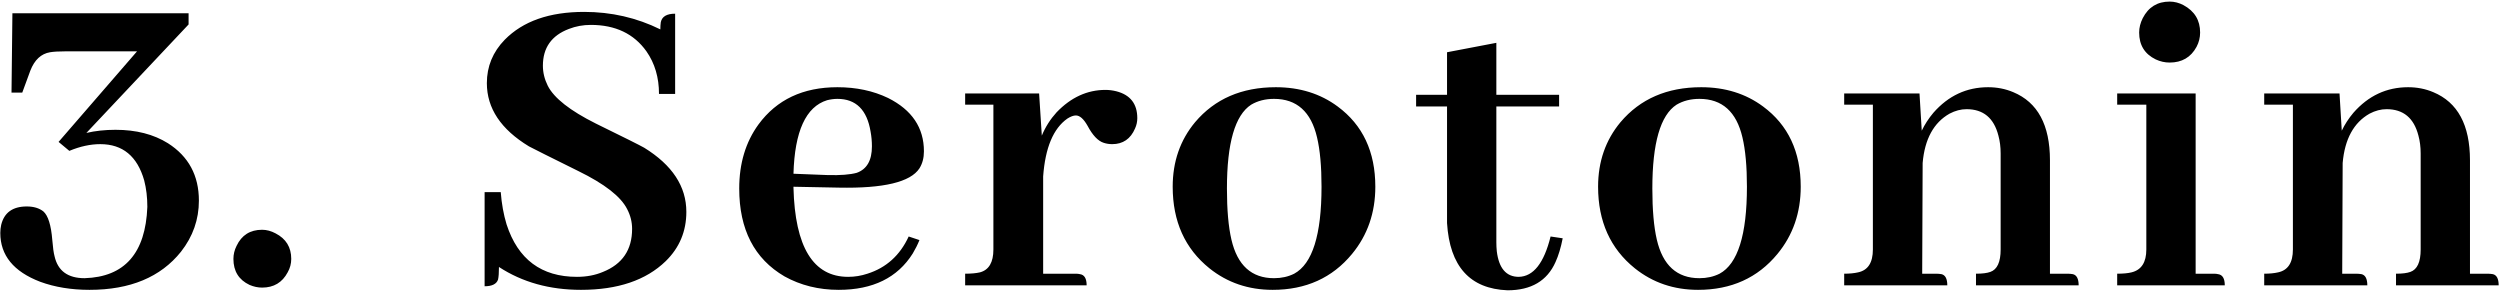 <?xml version="1.0" encoding="UTF-8"?> <svg xmlns="http://www.w3.org/2000/svg" width="403" height="47" viewBox="0 0 403 47" fill="none"><path d="M30.4 3.941L13.923 21.43C15.369 21.092 16.934 20.924 18.621 20.924C21.945 20.924 24.763 21.646 27.076 23.092C30.4 25.212 32.062 28.295 32.062 32.342C32.062 35.377 31.099 38.123 29.172 40.58C25.895 44.675 20.981 46.723 14.429 46.723C11.491 46.723 8.841 46.289 6.48 45.422C2.192 43.784 0.048 41.158 0.048 37.545C0.048 37.111 0.097 36.678 0.193 36.244C0.675 34.269 2.048 33.281 4.312 33.281C5.42 33.281 6.311 33.546 6.986 34.076C7.757 34.751 8.239 36.292 8.431 38.701C8.528 39.906 8.648 40.773 8.793 41.303C9.323 43.663 10.936 44.844 13.634 44.844C20.09 44.651 23.462 40.821 23.752 33.353C23.752 31.812 23.583 30.391 23.246 29.09C22.138 25.188 19.777 23.236 16.164 23.236C14.574 23.236 12.912 23.598 11.177 24.32L9.443 22.875L22.089 8.277H10.527C9.467 8.277 8.648 8.326 8.07 8.422C6.625 8.663 5.565 9.65 4.89 11.385L3.589 14.926H1.855L2 2.135H30.4V3.941ZM46.949 41.736C46.949 42.507 46.756 43.23 46.371 43.904C45.504 45.542 44.13 46.361 42.252 46.361C41.577 46.361 40.903 46.217 40.228 45.928C38.494 45.109 37.627 43.712 37.627 41.736C37.627 41.014 37.795 40.315 38.132 39.641C38.951 37.906 40.325 37.039 42.252 37.039C42.974 37.039 43.697 37.232 44.419 37.617C46.106 38.484 46.949 39.857 46.949 41.736ZM110.639 34.148C110.639 37.28 109.531 39.93 107.314 42.098C104.135 45.181 99.582 46.723 93.656 46.723C88.598 46.723 84.189 45.494 80.432 43.037C80.432 43.953 80.383 44.627 80.287 45.06C80.046 45.783 79.324 46.145 78.119 46.145V30.969H80.721C80.865 32.848 81.178 34.582 81.66 36.172C83.491 41.809 87.273 44.627 93.006 44.627C94.547 44.627 95.945 44.362 97.197 43.832C100.329 42.579 101.895 40.267 101.895 36.895C101.895 35.786 101.63 34.727 101.1 33.715C100.088 31.691 97.462 29.644 93.223 27.572C88.646 25.308 85.996 23.983 85.273 23.598C80.745 20.852 78.481 17.455 78.481 13.408C78.481 10.71 79.444 8.374 81.371 6.398C84.31 3.411 88.574 1.918 94.162 1.918C98.546 1.918 102.641 2.857 106.447 4.736C106.447 4.303 106.471 3.917 106.52 3.58C106.712 2.665 107.483 2.207 108.832 2.207V15.143H106.23C106.23 12.493 105.556 10.204 104.207 8.277C102.184 5.435 99.197 4.014 95.246 4.014C93.993 4.014 92.813 4.23 91.705 4.664C88.911 5.724 87.514 7.699 87.514 10.59C87.514 11.698 87.779 12.782 88.309 13.842C89.32 15.817 91.898 17.84 96.041 19.912C100.57 22.128 103.171 23.429 103.846 23.814C108.374 26.609 110.639 30.053 110.639 34.148ZM134.989 15.938C134.459 15.938 133.905 16.01 133.327 16.154C129.907 17.214 128.1 21.165 127.907 28.006L133.472 28.223C135.495 28.271 137.037 28.15 138.097 27.861C139.735 27.283 140.554 25.862 140.554 23.598C140.554 22.779 140.481 21.984 140.337 21.213C139.759 17.696 137.976 15.938 134.989 15.938ZM148.214 38.701C147.925 39.424 147.564 40.147 147.13 40.869C144.673 44.772 140.698 46.723 135.206 46.723C131.978 46.723 129.064 46 126.462 44.555C121.596 41.712 119.163 36.991 119.163 30.391C119.163 26.344 120.199 22.899 122.271 20.057C125.209 16.058 129.449 14.059 134.989 14.059C138.024 14.059 140.746 14.637 143.155 15.793C147.009 17.72 148.937 20.587 148.937 24.393C148.937 25.453 148.696 26.368 148.214 27.139C146.769 29.355 142.433 30.391 135.206 30.246L127.907 30.102C127.907 30.15 127.907 30.198 127.907 30.246C128.148 39.833 131.087 44.627 136.724 44.627C137.784 44.627 138.819 44.458 139.831 44.121C142.866 43.158 145.082 41.158 146.48 38.123L148.214 38.701ZM173.432 44.121C173.673 44.121 173.889 44.145 174.082 44.193C174.805 44.29 175.166 44.892 175.166 46H155.582V44.121C156.546 44.121 157.341 44.049 157.967 43.904C159.412 43.519 160.135 42.29 160.135 40.219V16.877H155.582V15.07H167.506L167.94 21.863C168.518 20.466 169.313 19.213 170.324 18.105C172.637 15.697 175.262 14.492 178.201 14.492C178.779 14.492 179.357 14.565 179.936 14.709C182.2 15.287 183.332 16.732 183.332 19.045C183.332 19.623 183.212 20.177 182.971 20.707C182.248 22.393 181.02 23.236 179.285 23.236C178.803 23.236 178.346 23.164 177.912 23.02C176.997 22.73 176.13 21.815 175.311 20.273C174.684 19.165 174.058 18.611 173.432 18.611C173.046 18.611 172.589 18.78 172.059 19.117C169.794 20.707 168.494 23.814 168.156 28.439V44.121H173.432ZM197.782 30.391C197.782 33.811 198.023 36.557 198.505 38.629C199.469 42.772 201.757 44.844 205.37 44.844C206.575 44.844 207.659 44.603 208.622 44.121C211.561 42.531 213.03 37.858 213.03 30.102C213.03 26.826 212.79 24.176 212.308 22.152C211.344 18.009 209.032 15.938 205.37 15.938C203.973 15.938 202.745 16.251 201.685 16.877C199.083 18.563 197.782 23.068 197.782 30.391ZM205.659 14.059C209.513 14.059 212.838 15.094 215.632 17.166C219.679 20.153 221.702 24.465 221.702 30.102C221.702 34.293 220.45 37.906 217.944 40.941C214.765 44.796 210.501 46.723 205.153 46.723C201.251 46.723 197.855 45.566 194.964 43.254C191.013 40.074 189.038 35.69 189.038 30.102C189.038 26.055 190.243 22.586 192.651 19.695C195.831 15.938 200.167 14.059 205.659 14.059ZM228.276 17.166V15.287H233.262V8.422L241.211 6.904V15.287H251.328V17.166H241.211V39.062C241.211 39.544 241.235 40.026 241.283 40.508C241.621 43.254 242.801 44.627 244.824 44.627C247.185 44.579 248.895 42.411 249.955 38.123L251.906 38.412C251.617 39.906 251.232 41.182 250.75 42.242C249.401 45.277 246.824 46.795 243.018 46.795C236.947 46.554 233.695 42.941 233.262 35.955V17.166H228.276ZM266.357 30.391C266.357 33.811 266.598 36.557 267.079 38.629C268.043 42.772 270.331 44.844 273.945 44.844C275.149 44.844 276.233 44.603 277.196 44.121C280.135 42.531 281.605 37.858 281.605 30.102C281.605 26.826 281.364 24.176 280.882 22.152C279.918 18.009 277.606 15.938 273.945 15.938C272.547 15.938 271.319 16.251 270.259 16.877C267.657 18.563 266.357 23.068 266.357 30.391ZM274.234 14.059C278.088 14.059 281.412 15.094 284.206 17.166C288.253 20.153 290.277 24.465 290.277 30.102C290.277 34.293 289.024 37.906 286.519 40.941C283.339 44.796 279.075 46.723 273.728 46.723C269.825 46.723 266.429 45.566 263.538 43.254C259.588 40.074 257.612 35.69 257.612 30.102C257.612 26.055 258.817 22.586 261.226 19.695C264.405 15.938 268.741 14.059 274.234 14.059ZM312.098 44.121C312.387 44.121 312.676 44.145 312.965 44.193C313.591 44.338 313.905 44.94 313.905 46H297.283V44.121C298.151 44.121 298.897 44.049 299.524 43.904C301.114 43.567 301.908 42.339 301.908 40.219V16.877H297.283V15.07H309.424L309.785 21.068C310.267 20.057 310.893 19.093 311.664 18.178C314.073 15.432 317.012 14.059 320.481 14.059C321.926 14.059 323.275 14.324 324.528 14.854C328.478 16.491 330.453 20.153 330.453 25.838V44.121H333.272C333.561 44.121 333.85 44.145 334.139 44.193C334.765 44.338 335.078 44.94 335.078 46H318.53V44.121C319.541 44.121 320.312 44.025 320.842 43.832C321.95 43.447 322.504 42.242 322.504 40.219V24.754C322.504 23.694 322.384 22.73 322.143 21.863C321.42 19.021 319.71 17.6 317.012 17.6C316.097 17.6 315.181 17.84 314.266 18.322C311.712 19.768 310.267 22.417 309.93 26.271L309.858 44.121H312.098ZM356.9 44.121C357.141 44.121 357.357 44.145 357.55 44.193C358.273 44.29 358.634 44.892 358.634 46H341.29V44.121C342.254 44.121 343.025 44.049 343.603 43.904C345.193 43.519 345.988 42.29 345.988 40.219V16.877H341.29V15.07H353.937V44.121H356.9ZM354.659 5.242C354.659 6.061 354.467 6.832 354.081 7.555C353.166 9.241 351.721 10.084 349.745 10.084C348.975 10.084 348.228 9.915 347.505 9.578C345.723 8.711 344.831 7.266 344.831 5.242C344.831 4.471 345.024 3.701 345.409 2.93C346.325 1.147 347.77 0.256 349.745 0.256C350.516 0.256 351.263 0.449 351.986 0.834C353.768 1.798 354.659 3.267 354.659 5.242ZM379.805 44.121C380.094 44.121 380.383 44.145 380.672 44.193C381.298 44.338 381.612 44.94 381.612 46H364.991V44.121C365.858 44.121 366.604 44.049 367.231 43.904C368.821 43.567 369.616 42.339 369.616 40.219V16.877H364.991V15.07H377.131L377.492 21.068C377.974 20.057 378.601 19.093 379.371 18.178C381.78 15.432 384.719 14.059 388.188 14.059C389.633 14.059 390.982 14.324 392.235 14.854C396.185 16.491 398.16 20.153 398.16 25.838V44.121H400.979C401.268 44.121 401.557 44.145 401.846 44.193C402.472 44.338 402.785 44.94 402.785 46H386.237V44.121C387.248 44.121 388.019 44.025 388.549 43.832C389.657 43.447 390.211 42.242 390.211 40.219V24.754C390.211 23.694 390.091 22.73 389.85 21.863C389.127 19.021 387.417 17.6 384.719 17.6C383.804 17.6 382.888 17.84 381.973 18.322C379.42 19.768 377.974 22.417 377.637 26.271L377.565 44.121H379.805Z" fill="black"></path></svg> 